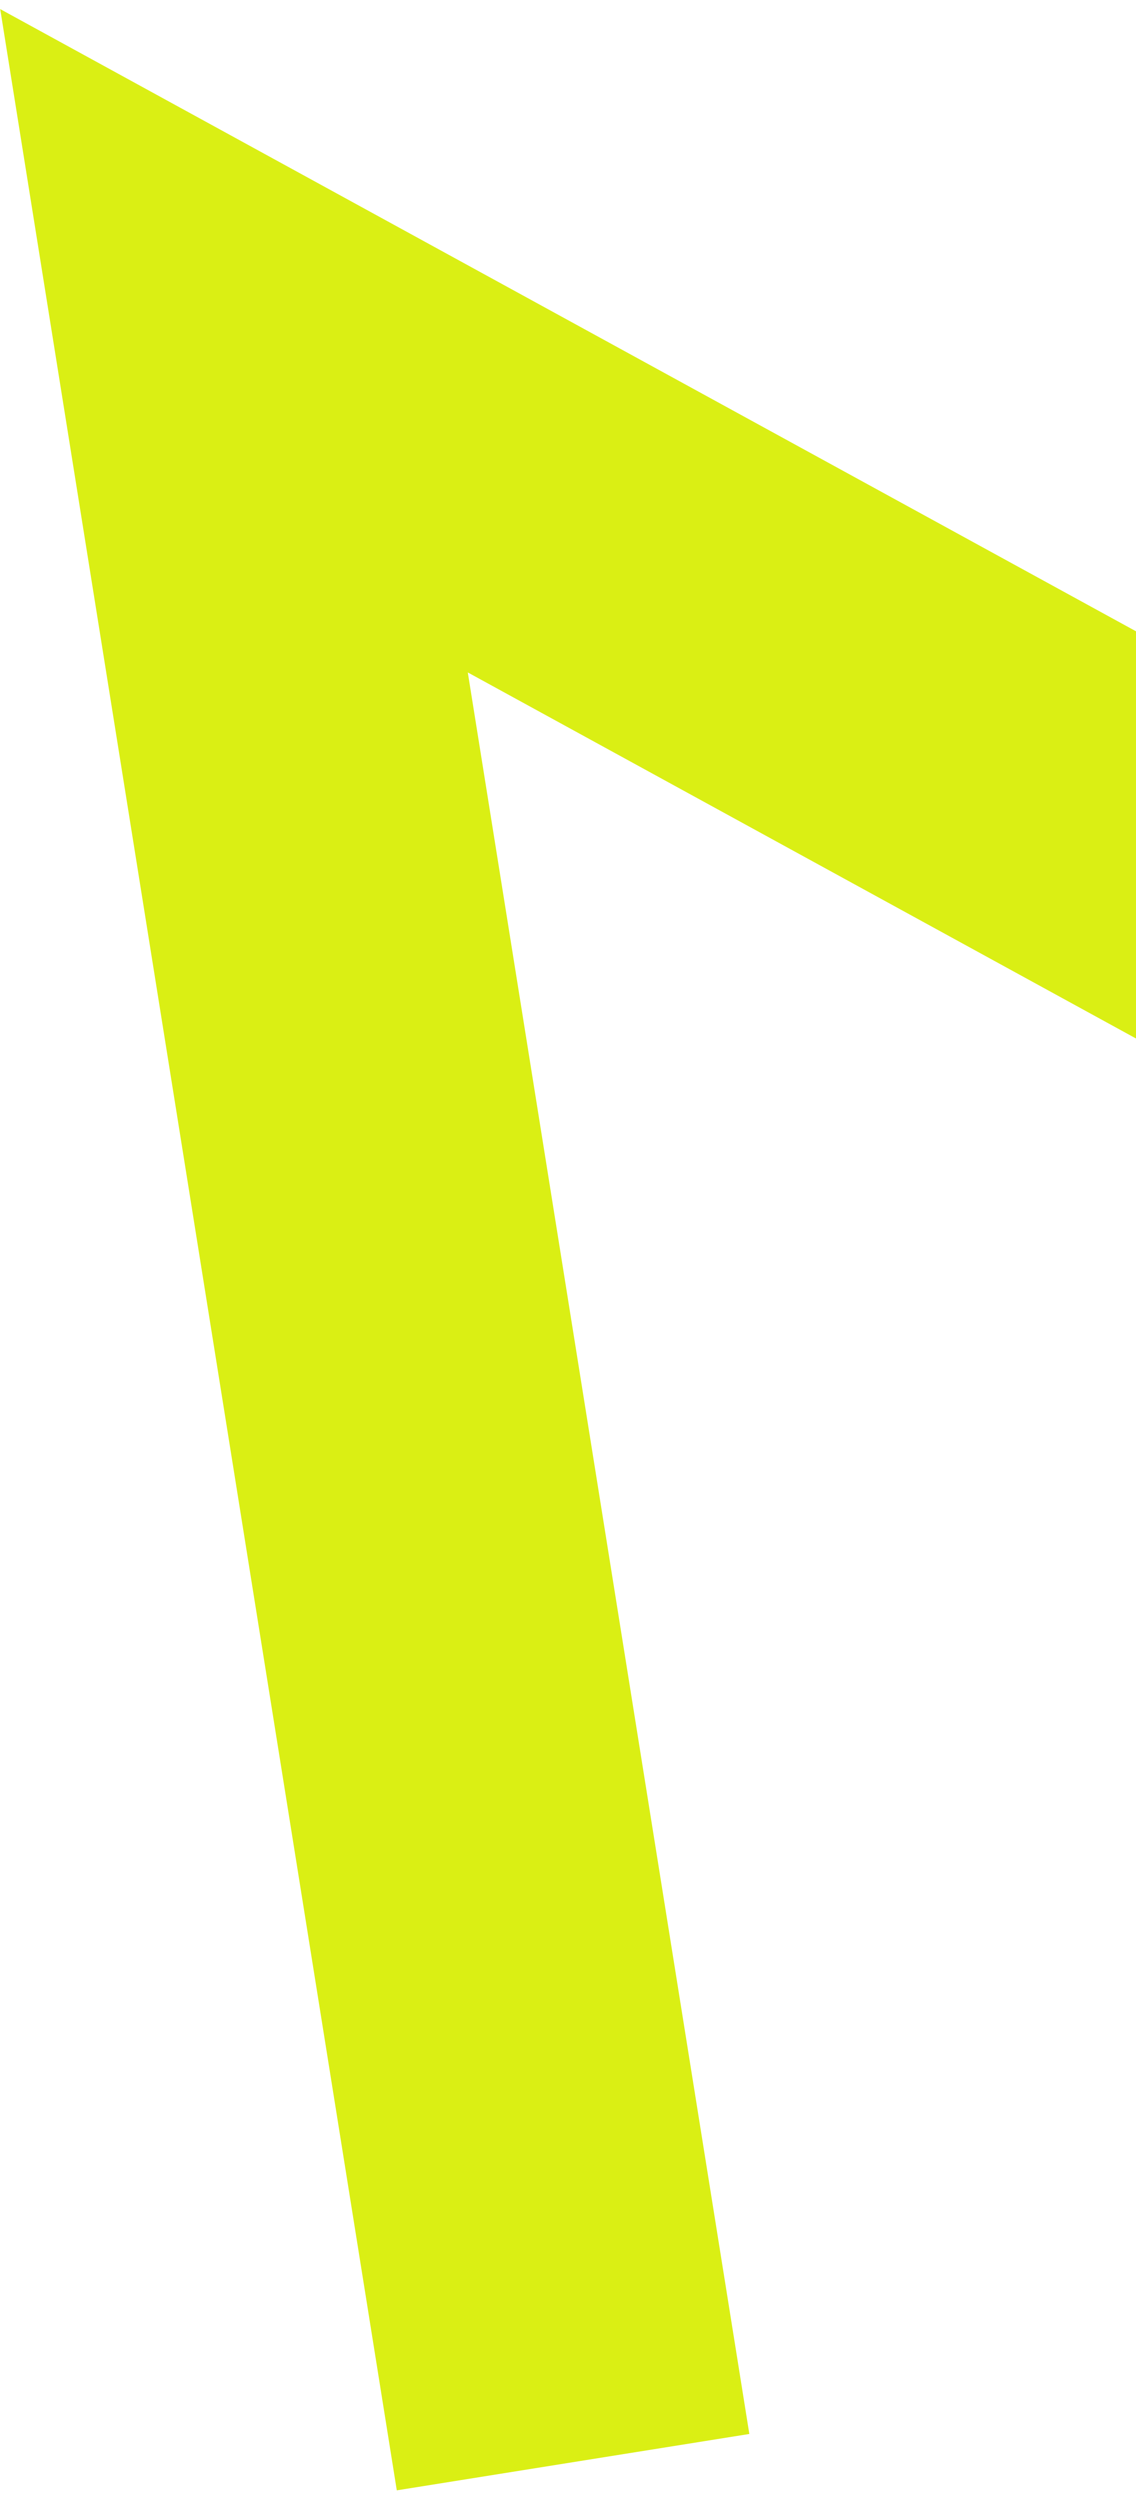 <?xml version="1.0" encoding="UTF-8"?> <svg xmlns="http://www.w3.org/2000/svg" width="70" height="154" viewBox="0 0 70 154" fill="none"><path d="M203.838 124.725L14.419 20.991L35.312 151.669" stroke="#DAEF14" stroke-width="22"></path></svg> 
